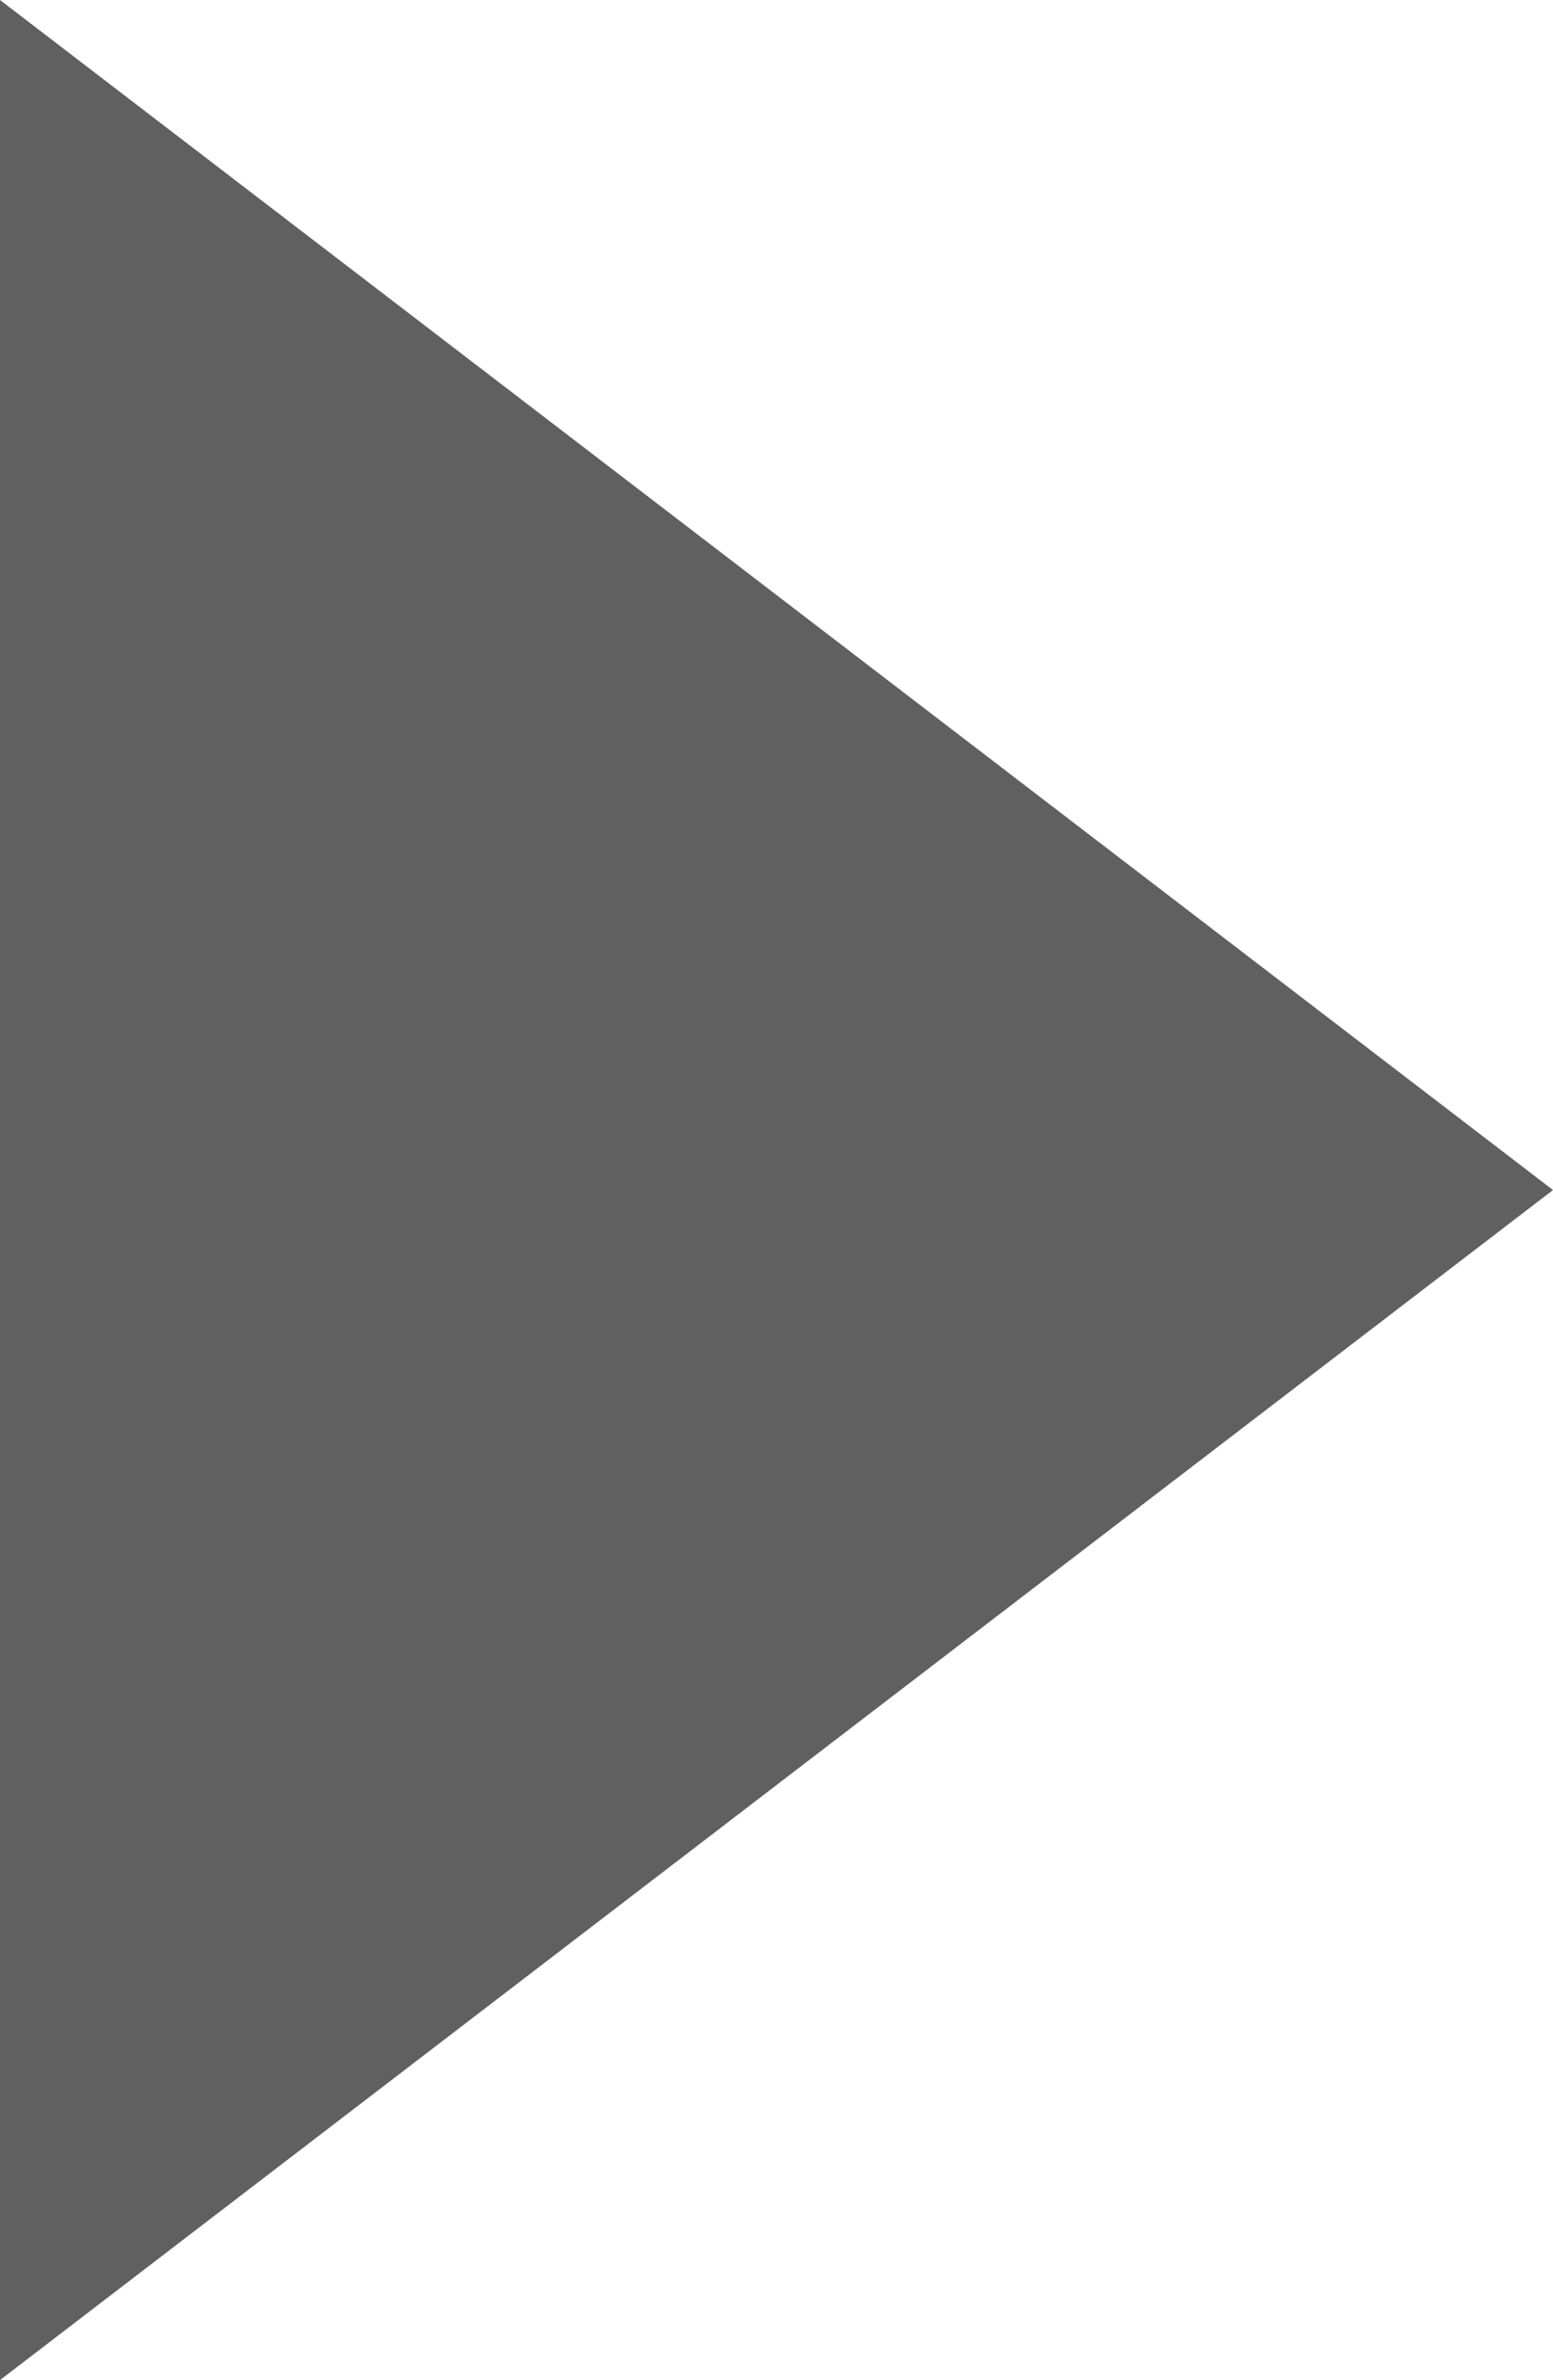 <?xml version="1.0" encoding="utf-8"?>
<!-- Generator: Adobe Illustrator 21.1.0, SVG Export Plug-In . SVG Version: 6.00 Build 0)  -->
<svg version="1.1" id="レイヤー_1" xmlns="http://www.w3.org/2000/svg" xmlns:xlink="http://www.w3.org/1999/xlink" x="0px"
	 y="0px" viewBox="0 0 20.887 32" style="enable-background:new 0 0 20.887 32;" xml:space="preserve">
<style type="text/css">
	.st0{fill:#606060;}
</style>
<polygon class="st0" points="0,0 20.887,16 0,32 "/>
</svg>

